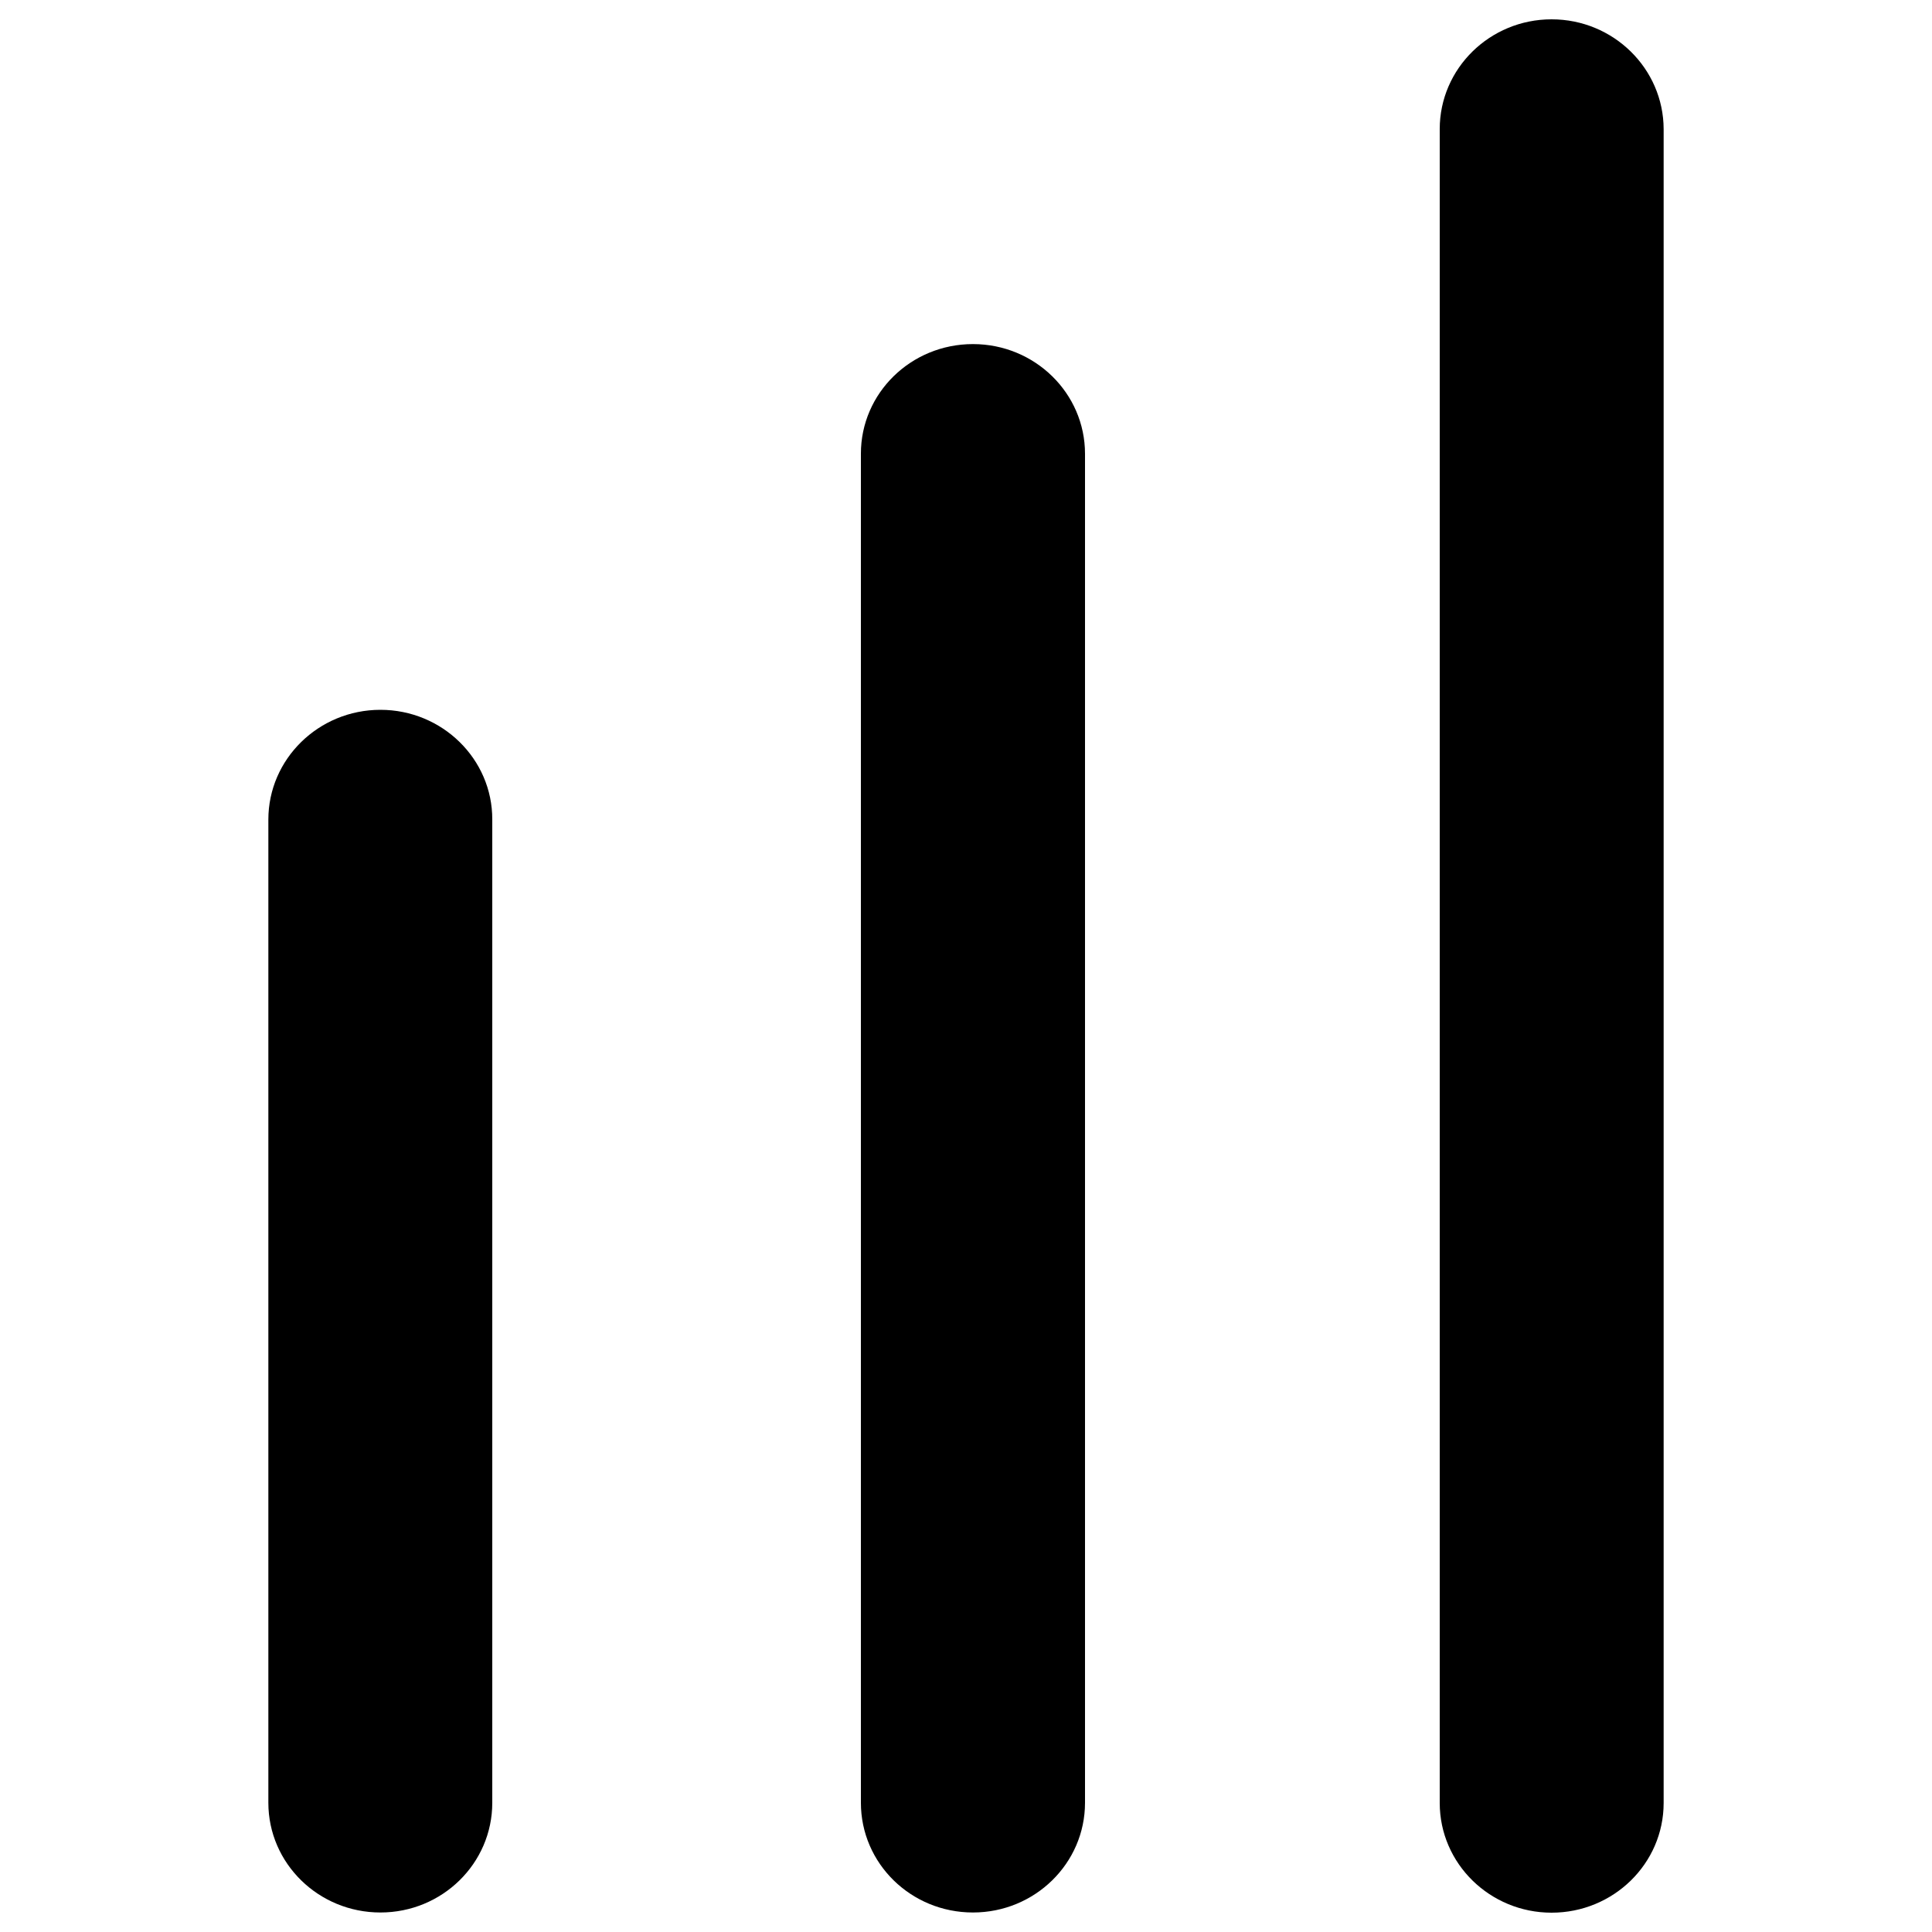 <svg xmlns="http://www.w3.org/2000/svg" viewBox="0 0 1000 1000"><title>Ascending Bars svg icon</title><g><g id="Stats"><g><path d="M503.6,178.1c-32.1,0-58,25.4-58,56.7v698.3c0,31.4,25.9,56.8,58,56.8c32,0,58-25.4,58-56.8V234.9C561.6,203.5,535.6,178.1,503.6,178.1z M196.9,367.4c-32,0-58,25.5-58,56.8v508.9c0,31.4,26,56.8,58,56.8c32,0,57.9-25.4,57.9-56.8V424.2C254.9,392.9,228.9,367.4,196.9,367.4z M803.1,10c-32,0-57.9,25.5-57.9,56.8v866.4c0,31.4,26,56.8,57.9,56.8c32,0,58-25.4,58-56.8V66.8C861,35.5,835.1,10,803.1,10z"/></g></g></g></svg>